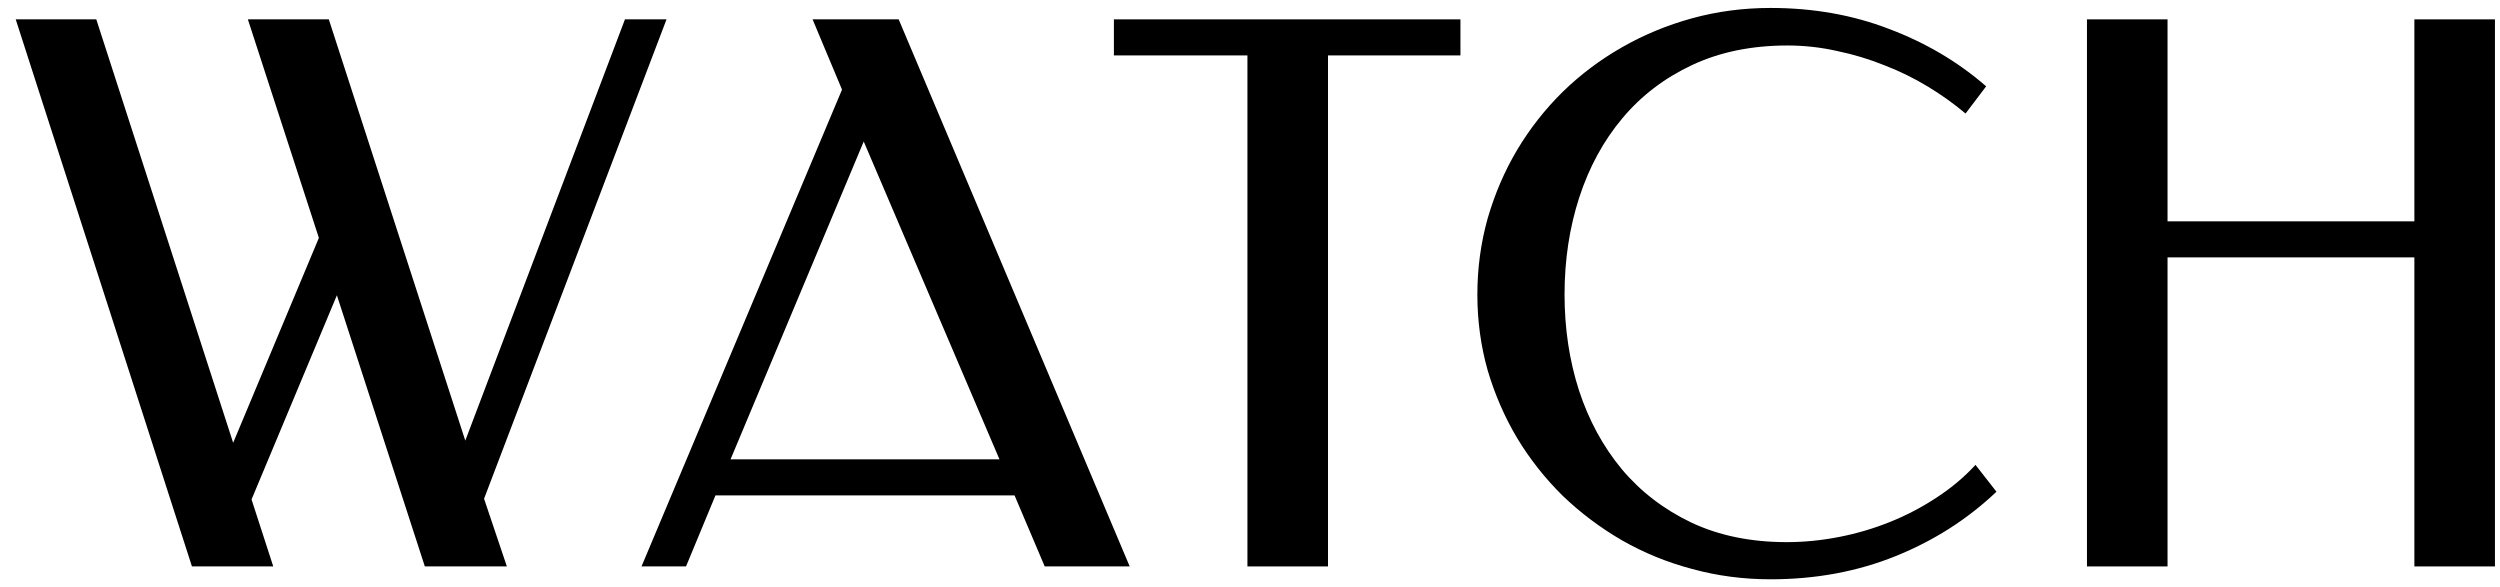 <svg width="149" height="35" viewBox="0 0 149 35" fill="none" xmlns="http://www.w3.org/2000/svg">
<path d="M148.699 33.759H143.897V15.34H129.185V33.759H124.383V1.154H129.185V13.192H143.897V1.154H148.699V33.759Z" fill="black"/>
<path d="M105.526 0.474C108.07 0.474 110.423 0.891 112.586 1.724C114.764 2.543 116.694 3.683 118.375 5.144L117.147 6.767C116.475 6.197 115.729 5.663 114.911 5.166C114.092 4.669 113.23 4.245 112.323 3.895C111.417 3.529 110.474 3.244 109.495 3.04C108.515 2.82 107.529 2.711 106.535 2.711C104.401 2.711 102.508 3.098 100.856 3.873C99.204 4.647 97.815 5.707 96.69 7.052C95.564 8.397 94.709 9.968 94.124 11.766C93.54 13.564 93.247 15.494 93.247 17.555C93.247 19.572 93.532 21.472 94.103 23.256C94.687 25.039 95.535 26.603 96.646 27.948C97.772 29.293 99.16 30.36 100.812 31.149C102.464 31.924 104.357 32.311 106.491 32.311C107.514 32.311 108.552 32.209 109.604 32.004C110.657 31.8 111.673 31.5 112.652 31.105C113.632 30.711 114.552 30.228 115.415 29.658C116.292 29.088 117.067 28.438 117.739 27.707L118.989 29.307C117.264 30.945 115.261 32.224 112.981 33.144C110.701 34.065 108.216 34.526 105.526 34.526C103.904 34.526 102.347 34.321 100.856 33.912C99.365 33.517 97.969 32.947 96.668 32.202C95.382 31.456 94.205 30.572 93.138 29.549C92.085 28.511 91.179 27.363 90.419 26.106C89.673 24.849 89.089 23.504 88.665 22.072C88.255 20.624 88.051 19.119 88.051 17.555C88.051 15.991 88.255 14.478 88.665 13.016C89.089 11.554 89.673 10.195 90.419 8.938C91.179 7.666 92.085 6.511 93.138 5.473C94.205 4.435 95.382 3.551 96.668 2.82C97.969 2.075 99.365 1.497 100.856 1.088C102.347 0.679 103.904 0.474 105.526 0.474Z" fill="black"/>
<path d="M87.042 1.154V3.303H79.149V33.759H74.347V3.303H66.388V1.154H87.042Z" fill="black"/>
<path d="M67.33 33.759H62.265L60.468 29.527H42.641L40.887 33.759H38.234L50.184 5.342L48.43 1.154H53.561L67.33 33.759ZM43.54 27.378H59.569L51.478 8.434L43.54 27.378Z" fill="black"/>
<path d="M0.937 1.154H5.739L13.896 26.391L19.005 14.178L14.773 1.154H19.597L27.731 26.26L37.247 1.154H39.725L28.85 29.724L30.209 33.759H25.32L20.079 17.599L14.992 29.768L16.286 33.759H11.44L0.937 1.154Z" fill="black"/>
</svg>
